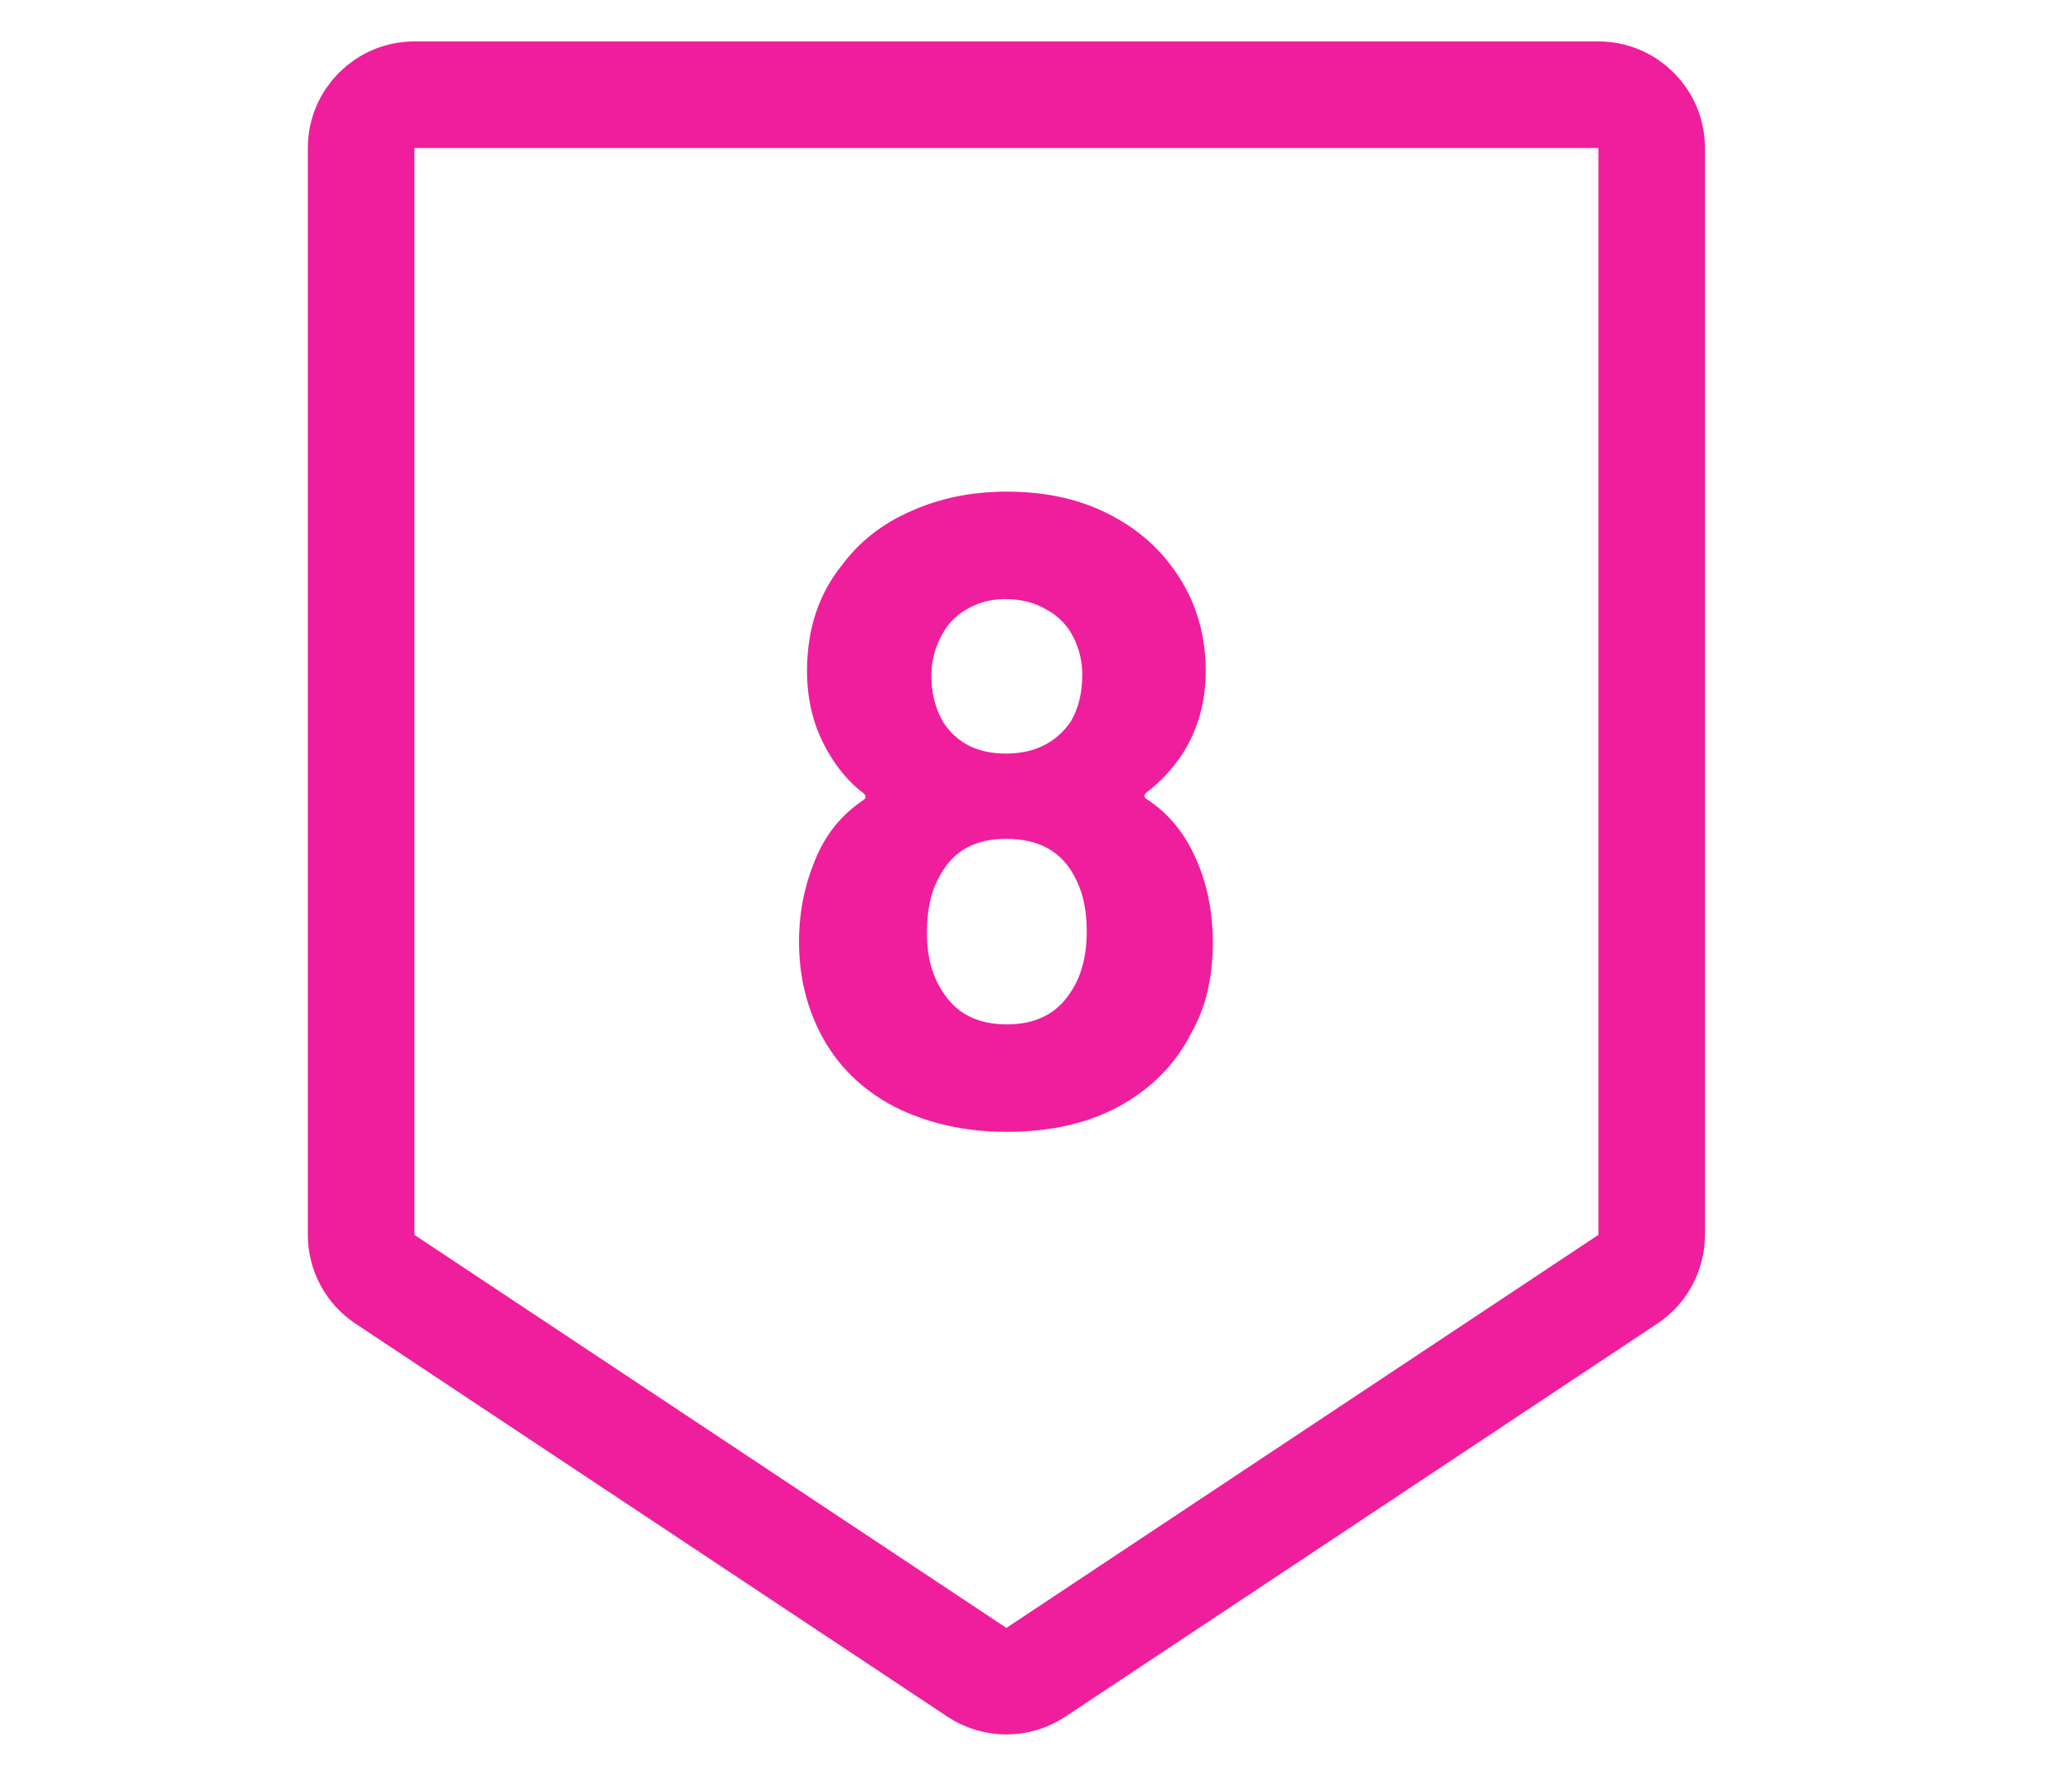 <svg width="35" height="30" viewBox="0 0 35 30" fill="none" xmlns="http://www.w3.org/2000/svg">
<path d="M27 1.6C27.497 1.6 27.9 2.003 27.9 2.5V20.86C27.9 21.162 27.749 21.444 27.498 21.61L17.498 28.25C17.196 28.45 16.804 28.45 16.502 28.25L6.502 21.61C6.251 21.444 6.1 21.162 6.1 20.86V2.5C6.1 2.003 6.503 1.6 7 1.6H27Z" stroke="#EF1E9C" stroke-width="1.8" stroke-linejoin="round"/>
<path d="M20.142 14.38C20.372 14.84 20.487 15.355 20.487 15.925C20.487 16.525 20.362 17.04 20.112 17.47C19.852 17.98 19.452 18.385 18.912 18.685C18.382 18.975 17.747 19.12 17.007 19.12C16.307 19.12 15.677 18.98 15.117 18.7C14.557 18.41 14.137 17.995 13.857 17.455C13.617 16.985 13.497 16.47 13.497 15.91C13.497 15.36 13.612 14.845 13.842 14.365C14.012 14.015 14.262 13.73 14.592 13.51C14.632 13.48 14.632 13.445 14.592 13.405C14.352 13.225 14.147 12.985 13.977 12.685C13.747 12.285 13.632 11.835 13.632 11.335C13.632 10.625 13.832 10.025 14.232 9.535C14.522 9.145 14.907 8.845 15.387 8.635C15.877 8.415 16.417 8.305 17.007 8.305C17.617 8.305 18.157 8.415 18.627 8.635C19.097 8.855 19.477 9.155 19.767 9.535C20.167 10.055 20.367 10.655 20.367 11.335C20.367 11.855 20.237 12.32 19.977 12.73C19.807 12.99 19.602 13.21 19.362 13.39C19.322 13.43 19.322 13.465 19.362 13.495C19.692 13.705 19.952 14 20.142 14.38ZM15.882 10.78C15.782 10.98 15.732 11.19 15.732 11.41C15.732 11.7 15.797 11.96 15.927 12.19C16.157 12.55 16.512 12.73 16.992 12.73C17.472 12.73 17.837 12.55 18.087 12.19C18.217 11.97 18.282 11.705 18.282 11.395C18.282 11.175 18.232 10.965 18.132 10.765C18.032 10.565 17.882 10.41 17.682 10.3C17.482 10.18 17.247 10.12 16.977 10.12C16.737 10.12 16.517 10.18 16.317 10.3C16.127 10.41 15.982 10.57 15.882 10.78ZM18.072 16.78C18.262 16.51 18.357 16.16 18.357 15.73C18.357 15.36 18.287 15.05 18.147 14.8C17.927 14.38 17.542 14.17 16.992 14.17C16.472 14.17 16.102 14.375 15.882 14.785C15.732 15.035 15.657 15.36 15.657 15.76C15.657 16.15 15.742 16.475 15.912 16.735C16.142 17.115 16.507 17.305 17.007 17.305C17.487 17.305 17.842 17.13 18.072 16.78Z" fill="#EF1E9C"/>
</svg>
